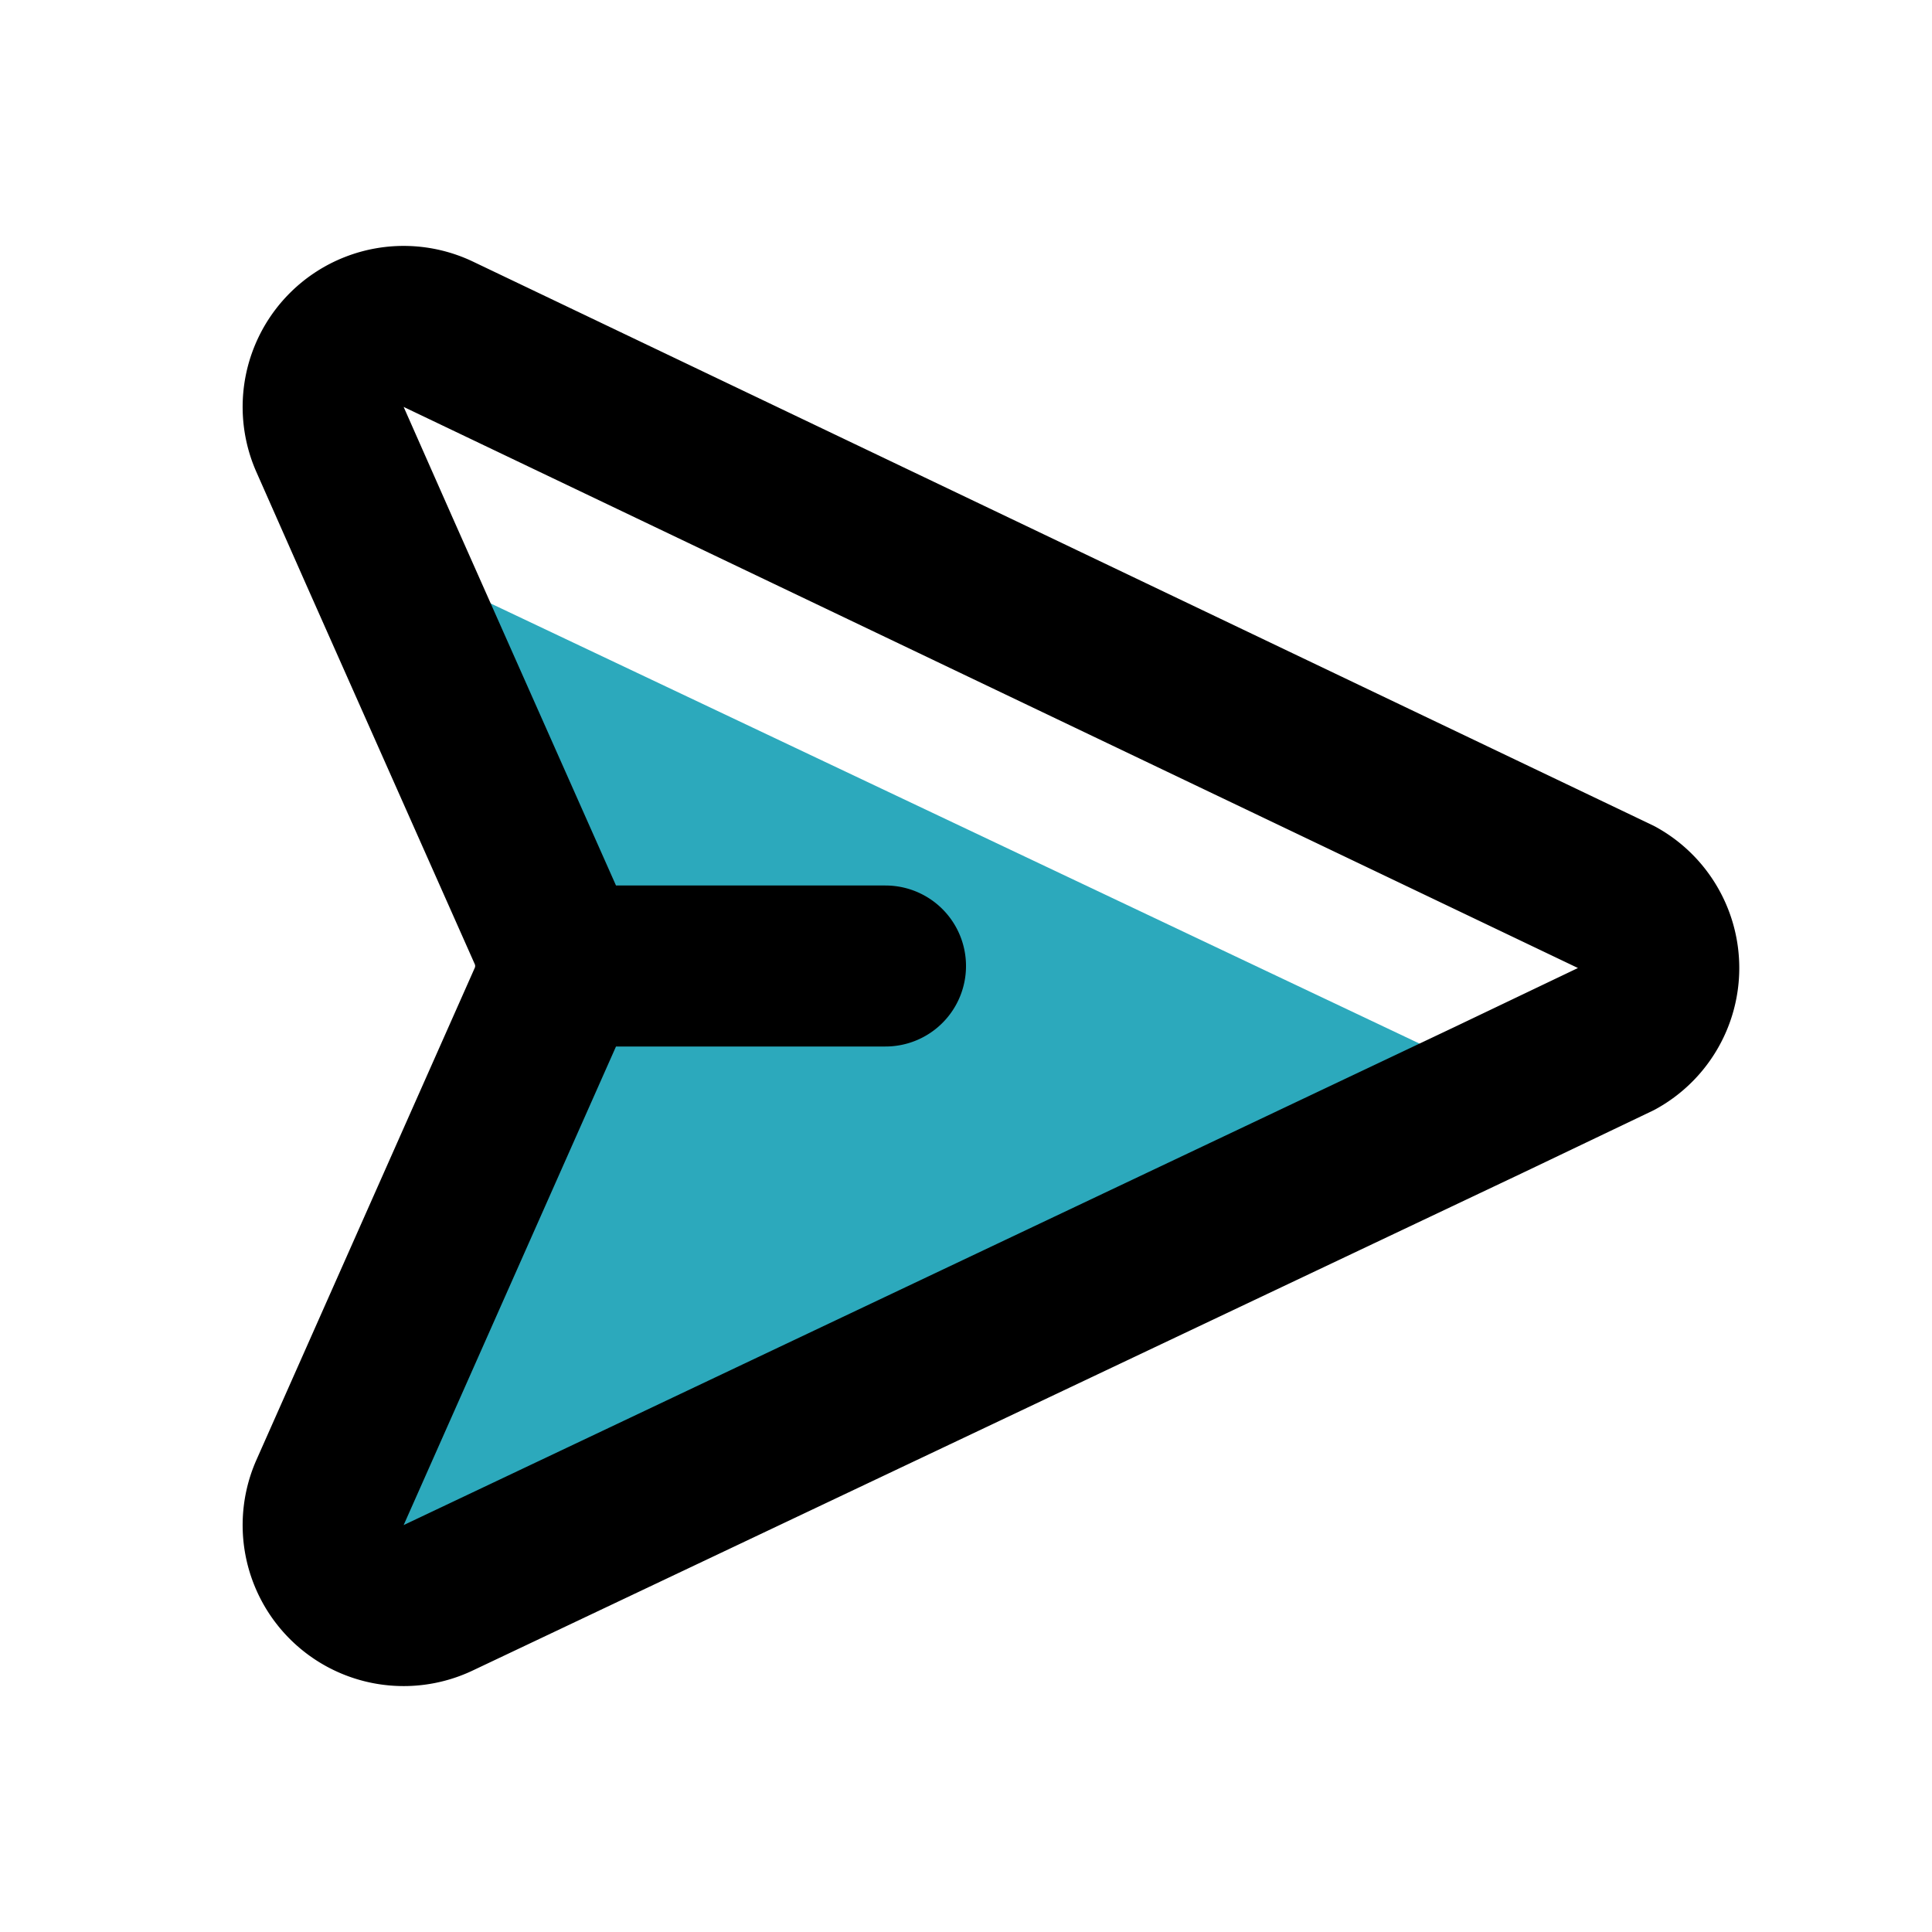 <?xml version="1.0" encoding="utf-8"?><!-- Uploaded to: SVG Repo, www.svgrepo.com, Generator: SVG Repo Mixer Tools -->
<svg fill="#000000" width="800px" height="800px" viewBox="0 0 24 24" id="send" xmlns="http://www.w3.org/2000/svg" class="icon multi-color"><title style="stroke-width: 2;">send</title><path id="secondary-fill" d="M18.5,13.66,5.44,19.85A1,1,0,0,1,4.1,18.54l2.72-6.13a1.06,1.06,0,0,0,0-.82L4.71,6.84l13,6.16A1.93,1.93,0,0,1,18.5,13.66Z" style="fill: rgb(44, 169, 188); stroke-width: 2;"></path><path id="primary-stroke" d="M20.09,12.9l-1.59.76L5.44,19.85A1,1,0,0,1,4.1,18.54l2.72-6.13a1.06,1.06,0,0,0,0-.82L4.71,6.84,4.1,5.46A1,1,0,0,1,5.44,4.15l14.65,7A1,1,0,0,1,20.09,12.9ZM7,12h4" style="fill: none; stroke: rgb(0, 0, 0); stroke-linecap: round; stroke-linejoin: round; stroke-width: 2;"></path></svg>